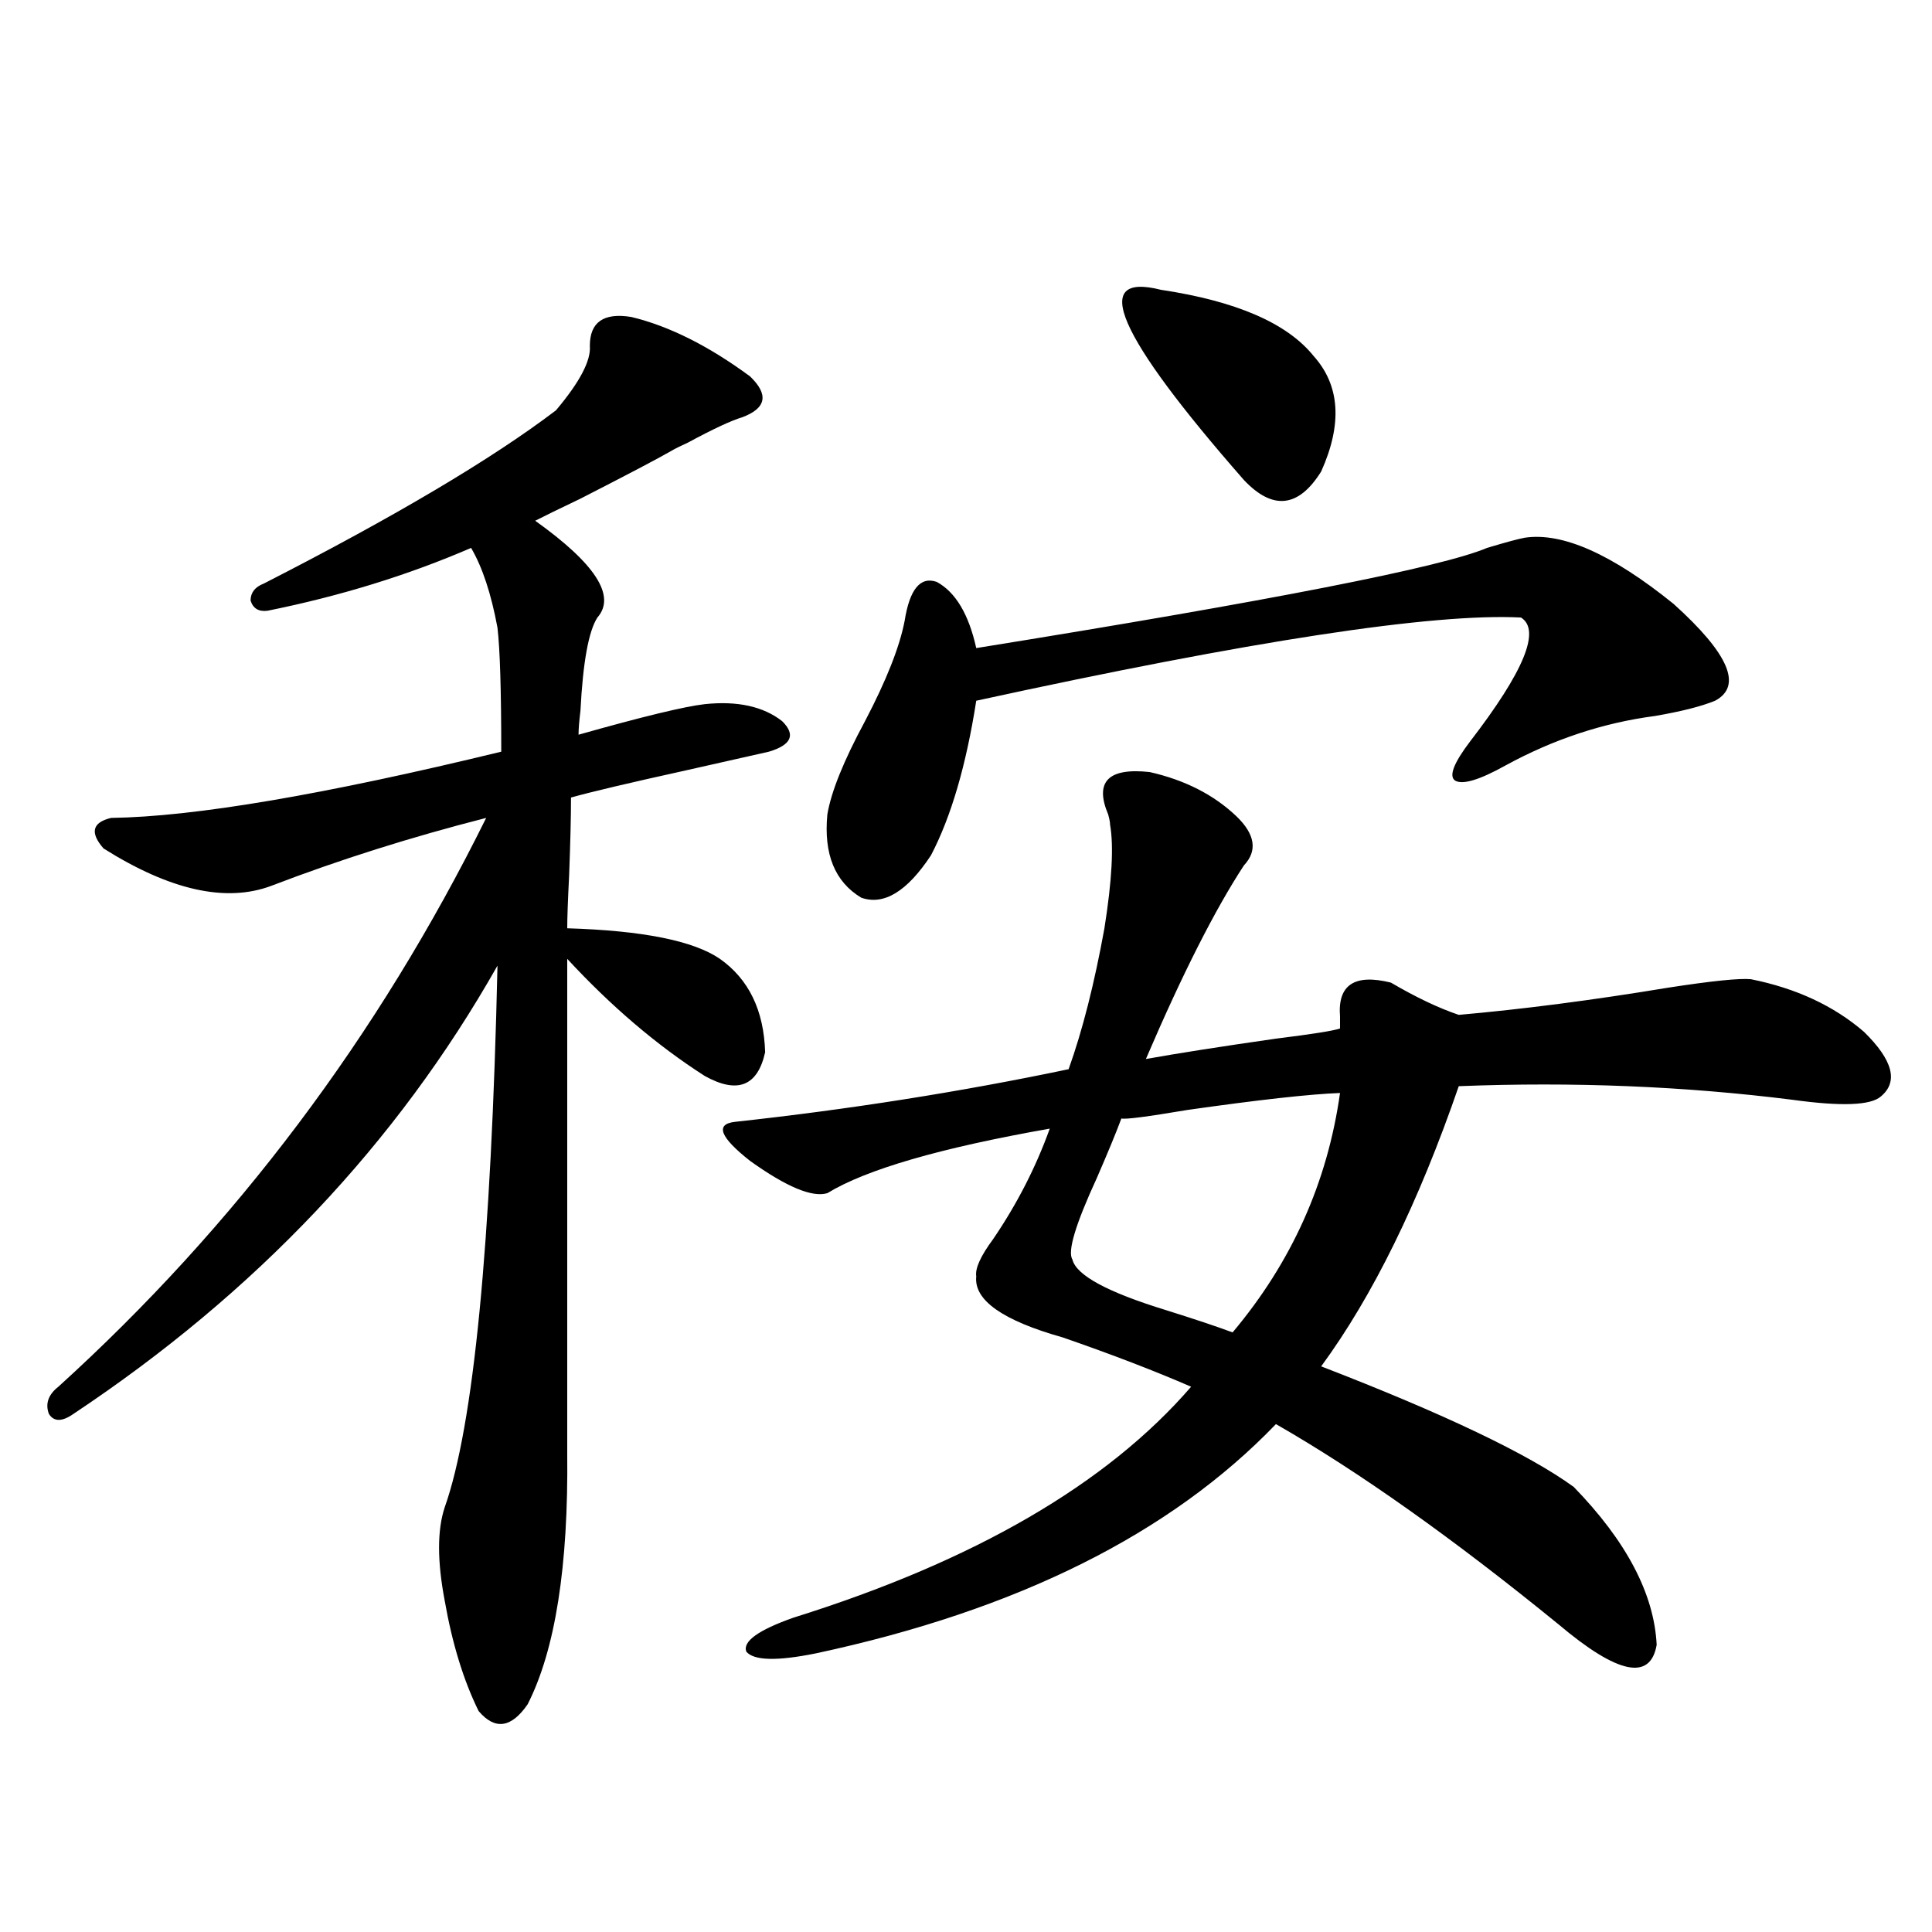 <?xml version="1.0" encoding="utf-8"?>
<!-- Generator: Adobe Illustrator 16.0.0, SVG Export Plug-In . SVG Version: 6.00 Build 0)  -->
<!DOCTYPE svg PUBLIC "-//W3C//DTD SVG 1.1//EN" "http://www.w3.org/Graphics/SVG/1.1/DTD/svg11.dtd">
<svg version="1.1" id="图层_1" xmlns="http://www.w3.org/2000/svg" xmlns:xlink="http://www.w3.org/1999/xlink" x="0px" y="0px"
	 width="1000px" height="1000px" viewBox="0 0 1000 1000" enable-background="new 0 0 1000 1000" xml:space="preserve">
<path d="M326.772,164.066c19.512,4.697,39.999,14.941,61.462,30.762c9.756,9.38,8.445,16.411-3.902,21.094
	c-5.854,1.758-15.289,6.152-28.292,13.184c-3.902,1.758-6.829,3.228-8.78,4.395c-7.164,4.106-22.773,12.305-46.828,24.609
	c-11.066,5.273-18.871,9.092-23.414,11.426c31.219,22.275,41.95,38.975,32.194,50.098c-4.558,7.031-7.484,23.154-8.78,48.34
	c-0.655,5.273-0.976,9.38-0.976,12.305c33.17-9.365,54.953-14.639,65.364-15.82c16.905-1.758,30.243,1.182,39.999,8.789
	c7.149,7.031,4.878,12.305-6.829,15.82c-7.805,1.758-22.118,4.985-42.926,9.668c-29.268,6.455-49.114,11.138-59.511,14.063
	c0,9.971-0.335,23.442-0.976,40.43c-0.655,12.896-0.976,21.973-0.976,27.246c39.023,1.182,65.364,6.455,79.022,15.82
	c14.954,10.547,22.759,26.67,23.414,48.34c-3.902,17.578-14.313,21.685-31.219,12.305c-24.725-15.82-48.459-36.035-71.218-60.645
	v255.762c0.641,58.599-6.188,101.953-20.487,130.078c-8.46,12.305-16.92,13.473-25.365,3.516
	c-7.805-15.82-13.658-34.867-17.561-57.129c-3.902-20.503-3.902-36.611,0-48.34c14.954-42.188,24.055-135.64,27.316-280.371
	c-52.041,91.997-125.21,169.341-219.507,232.031c-5.854,4.106-10.091,4.106-12.683,0c-1.951-5.273-0.335-9.956,4.878-14.063
	c91.705-83.193,165.515-181.343,221.458-294.434c-39.023,9.971-76.096,21.685-111.217,35.156
	c-23.414,8.789-52.361,2.349-86.827-19.336c-7.164-8.198-5.854-13.472,3.902-15.82c42.926-0.576,110.241-12.002,201.946-34.277
	c0-31.641-0.655-53.022-1.951-64.16c-3.262-17.578-7.805-31.338-13.658-41.309c-32.529,14.063-67.65,24.912-105.363,32.52
	c-4.558,0.591-7.484-1.167-8.78-5.273c0-4.092,2.271-7.031,6.829-8.789c67.636-34.565,118.046-64.448,151.216-89.648
	c12.348-14.639,18.201-25.776,17.561-33.398C305.31,166.703,312.459,161.732,326.772,164.066z M595.059,399.613
	c18.201,4.106,33.17,11.729,44.877,22.852c9.756,9.38,11.052,17.881,3.902,25.488c-14.969,22.852-31.874,56.25-50.73,100.195
	c16.25-2.925,38.688-6.44,67.315-10.547c18.856-2.334,29.908-4.092,33.17-5.273c0-1.167,0-3.213,0-6.152
	c-1.311-16.396,7.47-22.261,26.341-17.578c13.003,7.622,24.71,13.184,35.121,16.699c33.17-2.925,69.267-7.607,108.29-14.063
	c22.759-3.516,37.072-4.971,42.926-4.395c23.414,4.697,42.926,13.774,58.535,27.246c14.954,14.653,17.881,25.791,8.78,33.398
	c-5.213,4.697-20.487,5.273-45.853,1.758c-55.943-7.031-113.503-9.365-172.679-7.031c-20.822,60.356-44.557,108.696-71.218,145.02
	c63.733,24.609,107.314,45.415,130.729,62.402c27.316,28.125,41.615,55.371,42.926,81.738c-3.262,18.746-20.167,15.23-50.73-10.547
	c-54.633-44.521-103.412-79.102-146.338-103.711c-54.633,56.841-133.99,96.378-238.043,118.652
	c-20.167,4.093-32.194,3.805-36.097-0.879c-1.951-5.273,6.174-11.137,24.39-17.578c93.656-29.292,162.268-69.131,205.849-119.531
	c-18.871-8.198-40.975-16.699-66.34-25.488c-31.219-8.789-46.188-19.336-44.877-31.641c-0.655-4.092,2.271-10.547,8.78-19.336
	c12.348-18.154,22.104-37.202,29.268-57.129c-56.584,9.971-94.967,21.094-115.119,33.398c-7.805,2.349-21.143-3.213-39.999-16.699
	c-15.609-12.305-18.216-19.033-7.805-20.215c59.176-6.44,116.735-15.518,172.679-27.246c7.149-19.912,13.323-44.233,18.536-72.949
	c3.902-24.609,4.878-42.476,2.927-53.613c0-1.167-0.335-2.925-0.976-5.273C566.432,404.599,573.596,397.279,595.059,399.613z
	 M789.2,278.324c19.512-2.925,45.197,8.501,77.071,34.277c28.612,25.791,35.762,42.49,21.463,50.098
	c-7.164,2.939-17.561,5.576-31.219,7.91c-26.676,3.516-52.361,12.017-77.071,25.488c-13.658,7.622-22.438,10.259-26.341,7.91
	c-3.262-2.334-0.655-9.077,7.805-20.215c27.957-36.323,36.737-57.705,26.341-64.16c-45.532-2.334-139.509,12.017-281.944,43.066
	c-5.213,33.398-13.018,60.068-23.414,79.98c-12.362,18.76-24.39,26.079-36.097,21.973c-13.658-8.198-19.512-22.549-17.561-43.066
	c1.951-11.714,8.445-27.822,19.512-48.34c11.052-21.094,17.881-38.369,20.487-51.855c2.592-16.396,8.125-23.14,16.585-20.215
	c9.756,5.273,16.585,16.699,20.487,34.277c152.832-24.609,240.97-41.885,264.384-51.855
	C779.444,280.673,785.938,278.915,789.2,278.324z M693.593,565.727c-15.609,0.591-41.95,3.516-79.022,8.789
	c-20.822,3.516-32.194,4.985-34.146,4.395c-2.606,7.031-6.829,17.29-12.683,30.762c-11.066,24.033-15.289,38.096-12.683,42.188
	c1.951,8.213,18.201,17.002,48.779,26.367c14.954,4.697,26.341,8.501,34.146,11.426
	C668.548,653.329,687.084,612.021,693.593,565.727z M600.912,150.004c39.023,5.864,65.364,17.29,79.022,34.277
	c13.658,15.244,14.954,35.156,3.902,59.766c-11.707,18.76-25.045,20.215-39.999,4.395
	C578.139,173.446,563.84,140.639,600.912,150.004z"/>
</svg>

